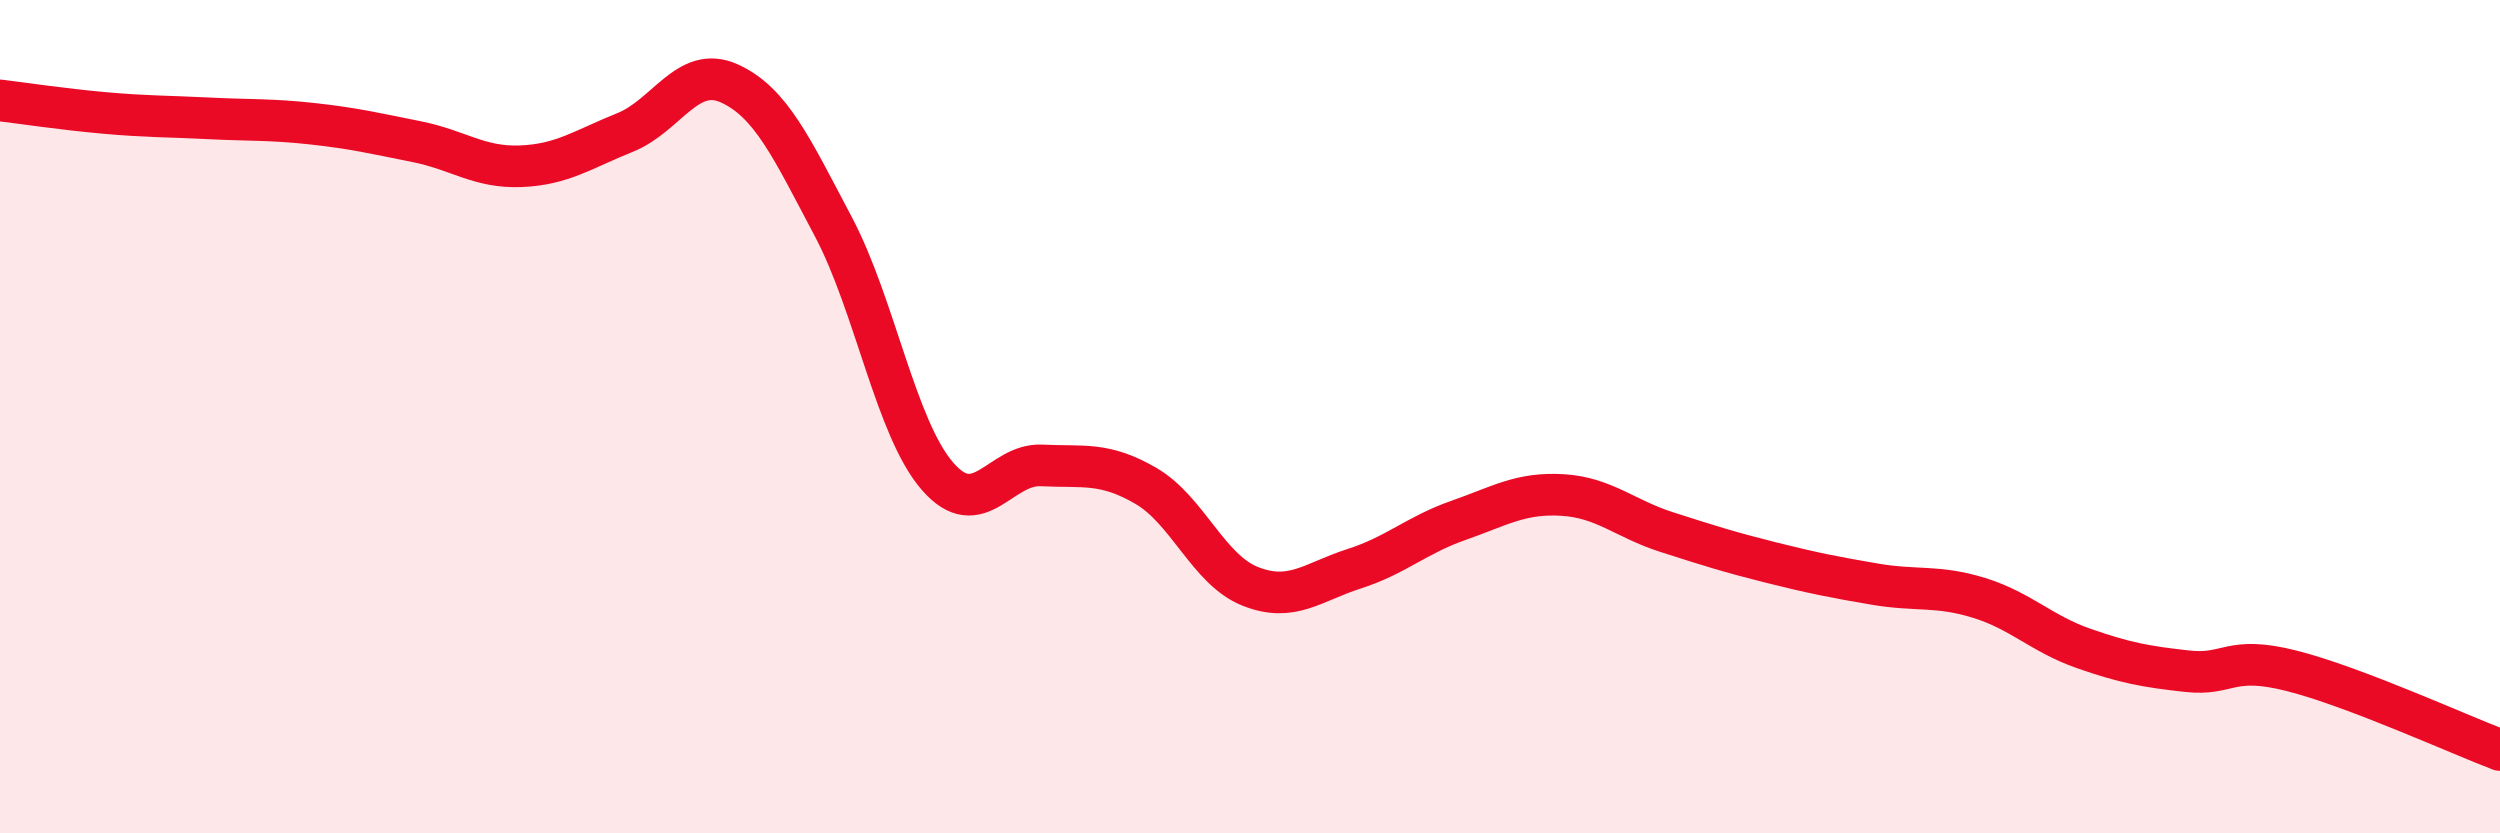 
    <svg width="60" height="20" viewBox="0 0 60 20" xmlns="http://www.w3.org/2000/svg">
      <path
        d="M 0,2.41 C 0.5,2.47 1.5,2.62 2.5,2.71 C 3.5,2.8 4,2.79 5,2.84 C 6,2.89 6.5,2.86 7.5,2.97 C 8.5,3.08 9,3.2 10,3.4 C 11,3.6 11.5,4.03 12.5,3.99 C 13.5,3.95 14,3.58 15,3.18 C 16,2.78 16.5,1.55 17.5,2 C 18.5,2.45 19,3.55 20,5.44 C 21,7.33 21.5,10.28 22.5,11.43 C 23.5,12.58 24,11.12 25,11.17 C 26,11.22 26.5,11.08 27.5,11.66 C 28.5,12.24 29,13.67 30,14.07 C 31,14.47 31.5,13.97 32.5,13.65 C 33.5,13.33 34,12.84 35,12.49 C 36,12.14 36.5,11.82 37.5,11.88 C 38.5,11.94 39,12.45 40,12.77 C 41,13.09 41.5,13.25 42.5,13.5 C 43.5,13.75 44,13.85 45,14.02 C 46,14.19 46.5,14.04 47.5,14.35 C 48.5,14.66 49,15.21 50,15.56 C 51,15.91 51.5,16 52.5,16.11 C 53.5,16.22 53.5,15.72 55,16.1 C 56.5,16.48 59,17.62 60,18L60 20L0 20Z"
        fill="#EB0A25"
        opacity="0.1"
        stroke-linecap="round"
        stroke-linejoin="round"
      />
      <path
        d="M 0,2.41 C 0.5,2.47 1.5,2.62 2.5,2.71 C 3.5,2.8 4,2.79 5,2.84 C 6,2.89 6.5,2.86 7.5,2.97 C 8.5,3.08 9,3.2 10,3.4 C 11,3.6 11.5,4.03 12.5,3.99 C 13.5,3.95 14,3.58 15,3.18 C 16,2.78 16.5,1.55 17.5,2 C 18.5,2.45 19,3.55 20,5.44 C 21,7.33 21.5,10.28 22.5,11.43 C 23.5,12.58 24,11.12 25,11.17 C 26,11.22 26.5,11.08 27.5,11.66 C 28.5,12.24 29,13.67 30,14.07 C 31,14.47 31.5,13.97 32.5,13.65 C 33.5,13.33 34,12.84 35,12.49 C 36,12.14 36.5,11.82 37.5,11.88 C 38.5,11.94 39,12.45 40,12.77 C 41,13.09 41.5,13.25 42.5,13.5 C 43.5,13.75 44,13.85 45,14.02 C 46,14.19 46.5,14.04 47.5,14.35 C 48.5,14.66 49,15.21 50,15.56 C 51,15.91 51.5,16 52.5,16.11 C 53.5,16.22 53.5,15.72 55,16.1 C 56.5,16.48 59,17.62 60,18"
        stroke="#EB0A25"
        stroke-width="1"
        fill="none"
        stroke-linecap="round"
        stroke-linejoin="round"
      />
    </svg>
  
